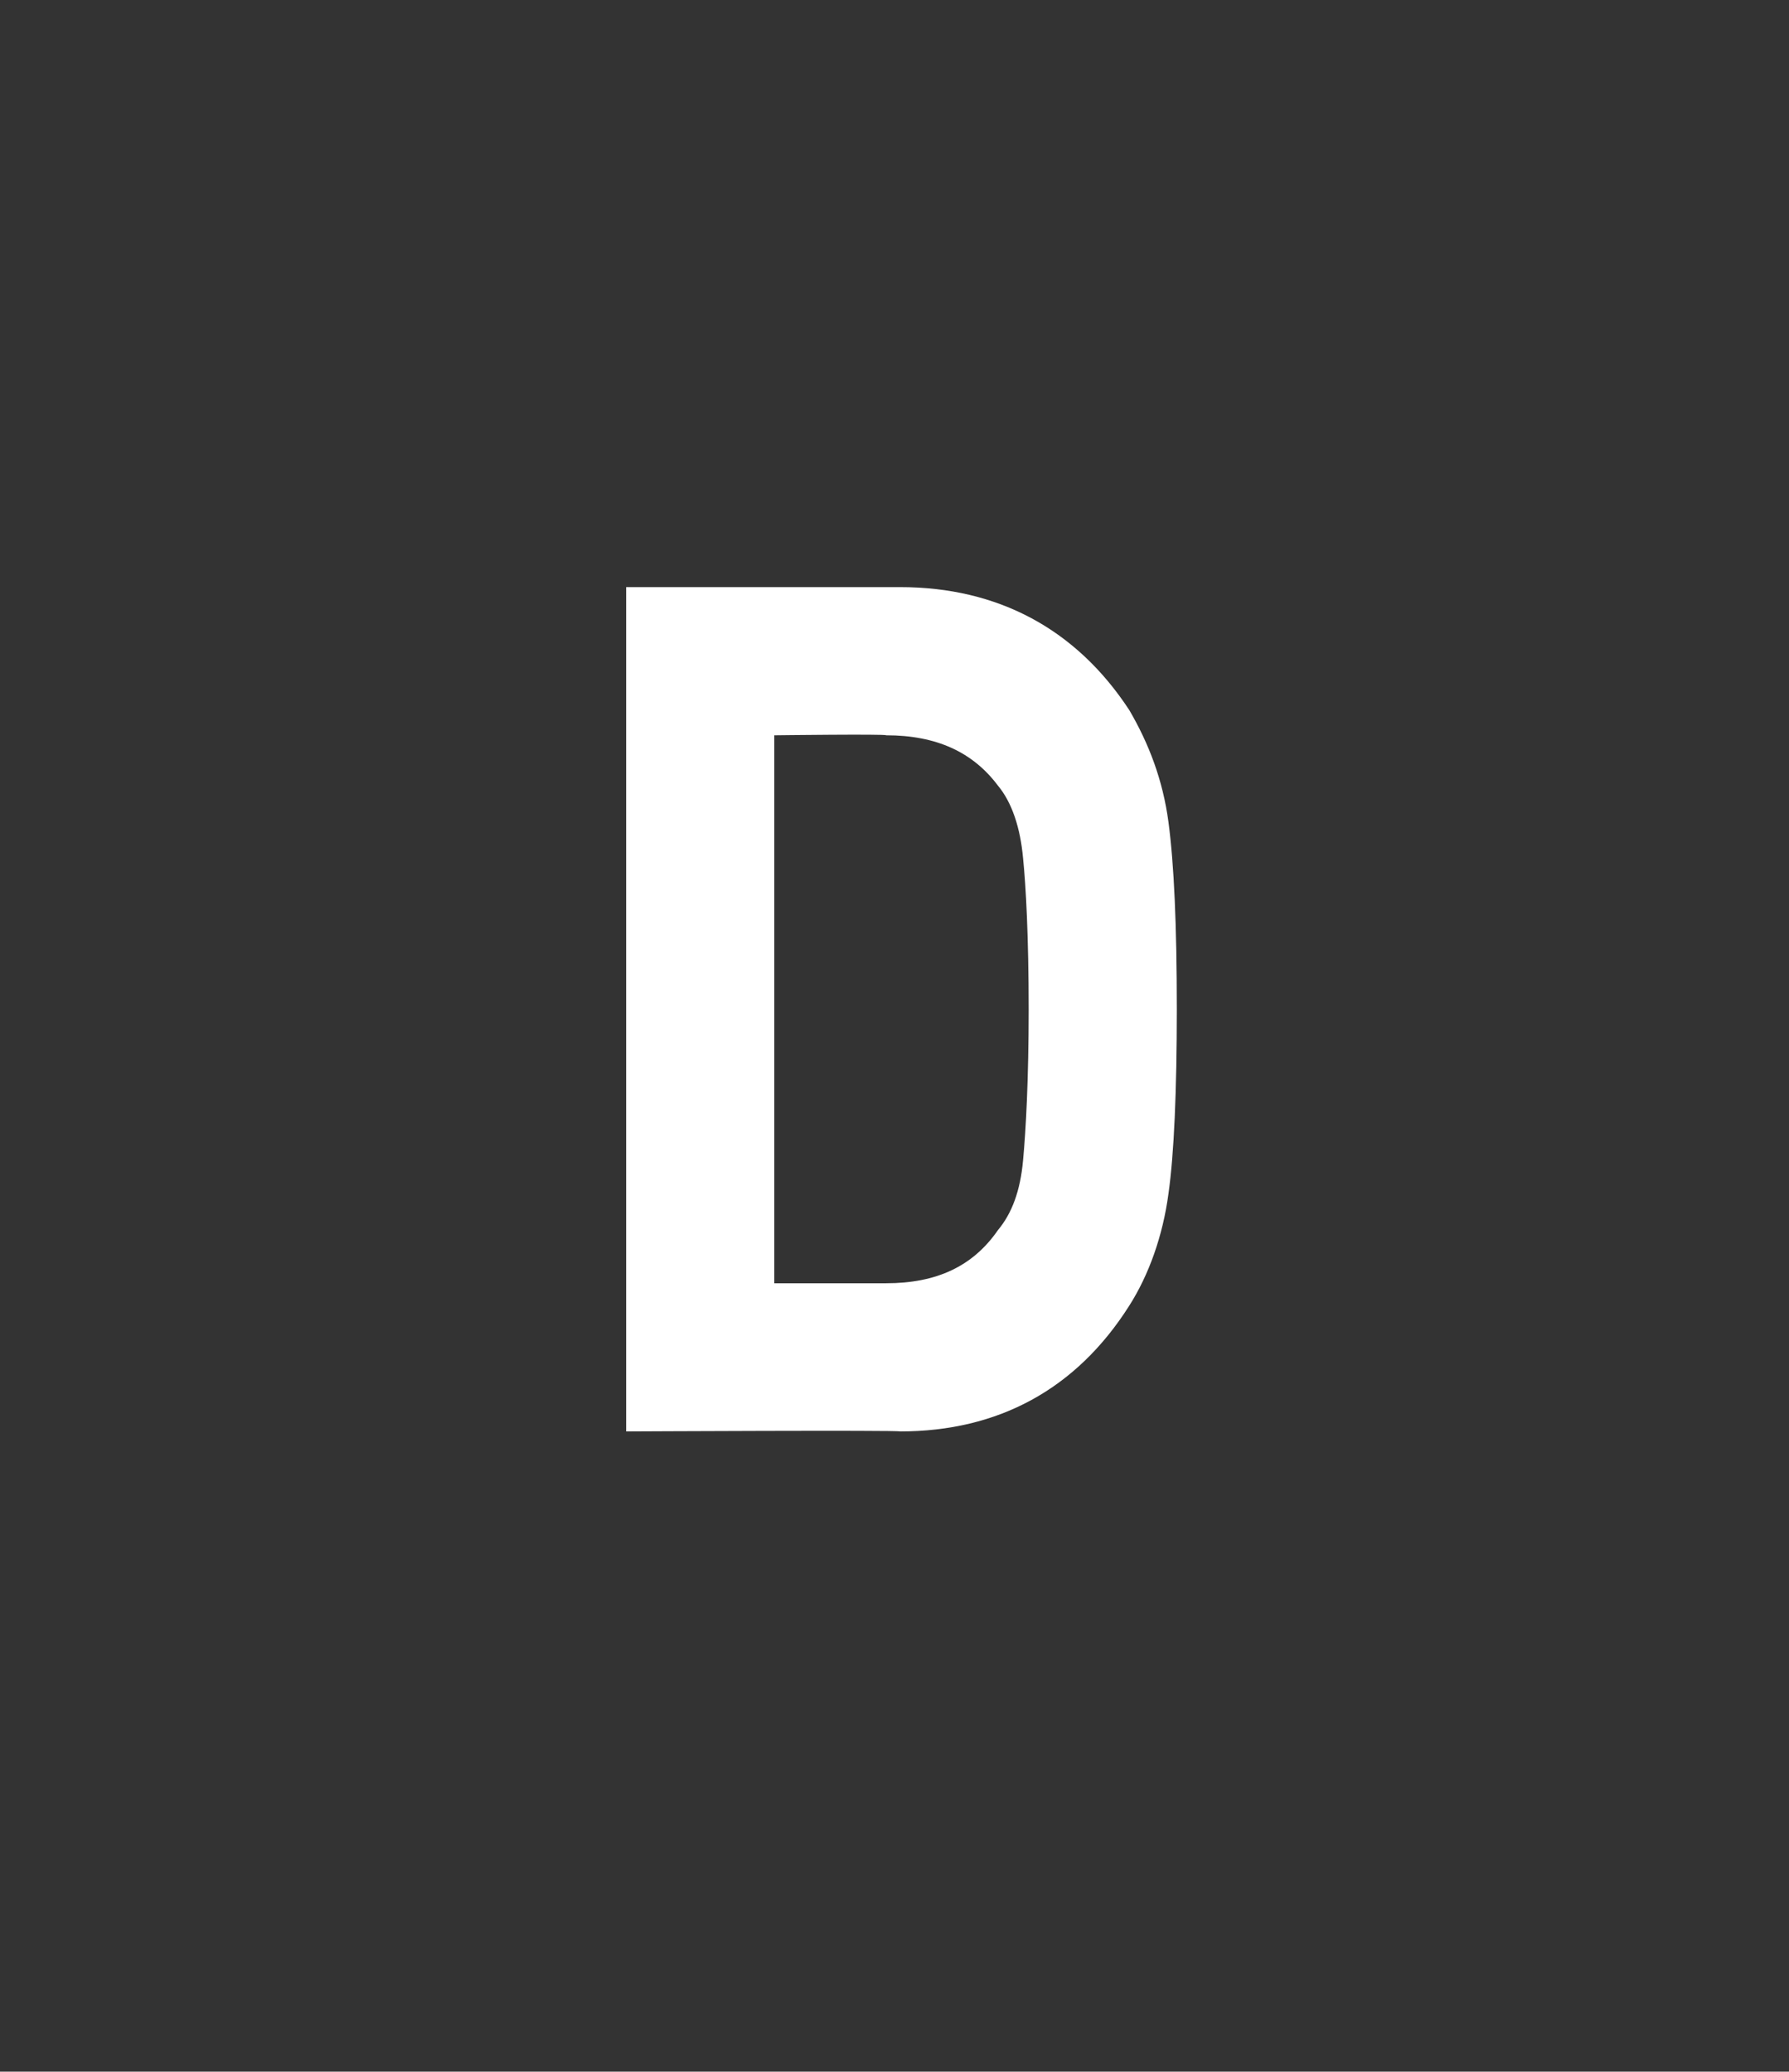 <?xml version="1.0" standalone="no"?>
<!DOCTYPE svg PUBLIC "-//W3C//DTD SVG 1.1//EN" "http://www.w3.org/Graphics/SVG/1.1/DTD/svg11.dtd">
<svg xmlns="http://www.w3.org/2000/svg" version="1.1" width="64px" height="74.1px" viewBox="0 -21 64 74.1" style="top:-21px">
  <rect x="0" y="-21" width="64" height="74.1" fill="#333333" stroke="none"/>
  <desc>D</desc>
  <defs/>
  <g id="Polygon64072">
    <path d="M 40.4 4.4 C 41.1 5.6 41.6 6.9 41.8 8.4 C 42 9.9 42.1 12.1 42.1 15.1 C 42.1 18 42 20.3 41.8 21.7 C 41.6 23.2 41.1 24.6 40.4 25.7 C 38.5 28.7 35.7 30.2 32.2 30.2 C 32.16 30.15 22.4 30.2 22.4 30.2 L 22.4 0 C 22.4 0 32.16 0 32.2 0 C 35.7 0 38.5 1.5 40.4 4.4 C 40.4 4.4 40.4 4.4 40.4 4.4 Z M 35.7 23 C 36.2 22.4 36.5 21.6 36.6 20.5 C 36.7 19.4 36.8 17.6 36.8 15.1 C 36.8 12.5 36.7 10.7 36.6 9.7 C 36.5 8.6 36.2 7.7 35.7 7.1 C 34.8 5.9 33.5 5.3 31.7 5.3 C 31.7 5.25 27.7 5.3 27.7 5.3 L 27.7 24.9 C 27.7 24.9 31.7 24.9 31.7 24.9 C 33.5 24.9 34.8 24.3 35.7 23 C 35.7 23 35.7 23 35.7 23 Z " stroke="none" fill="#fff"/>
  </g>
</svg>